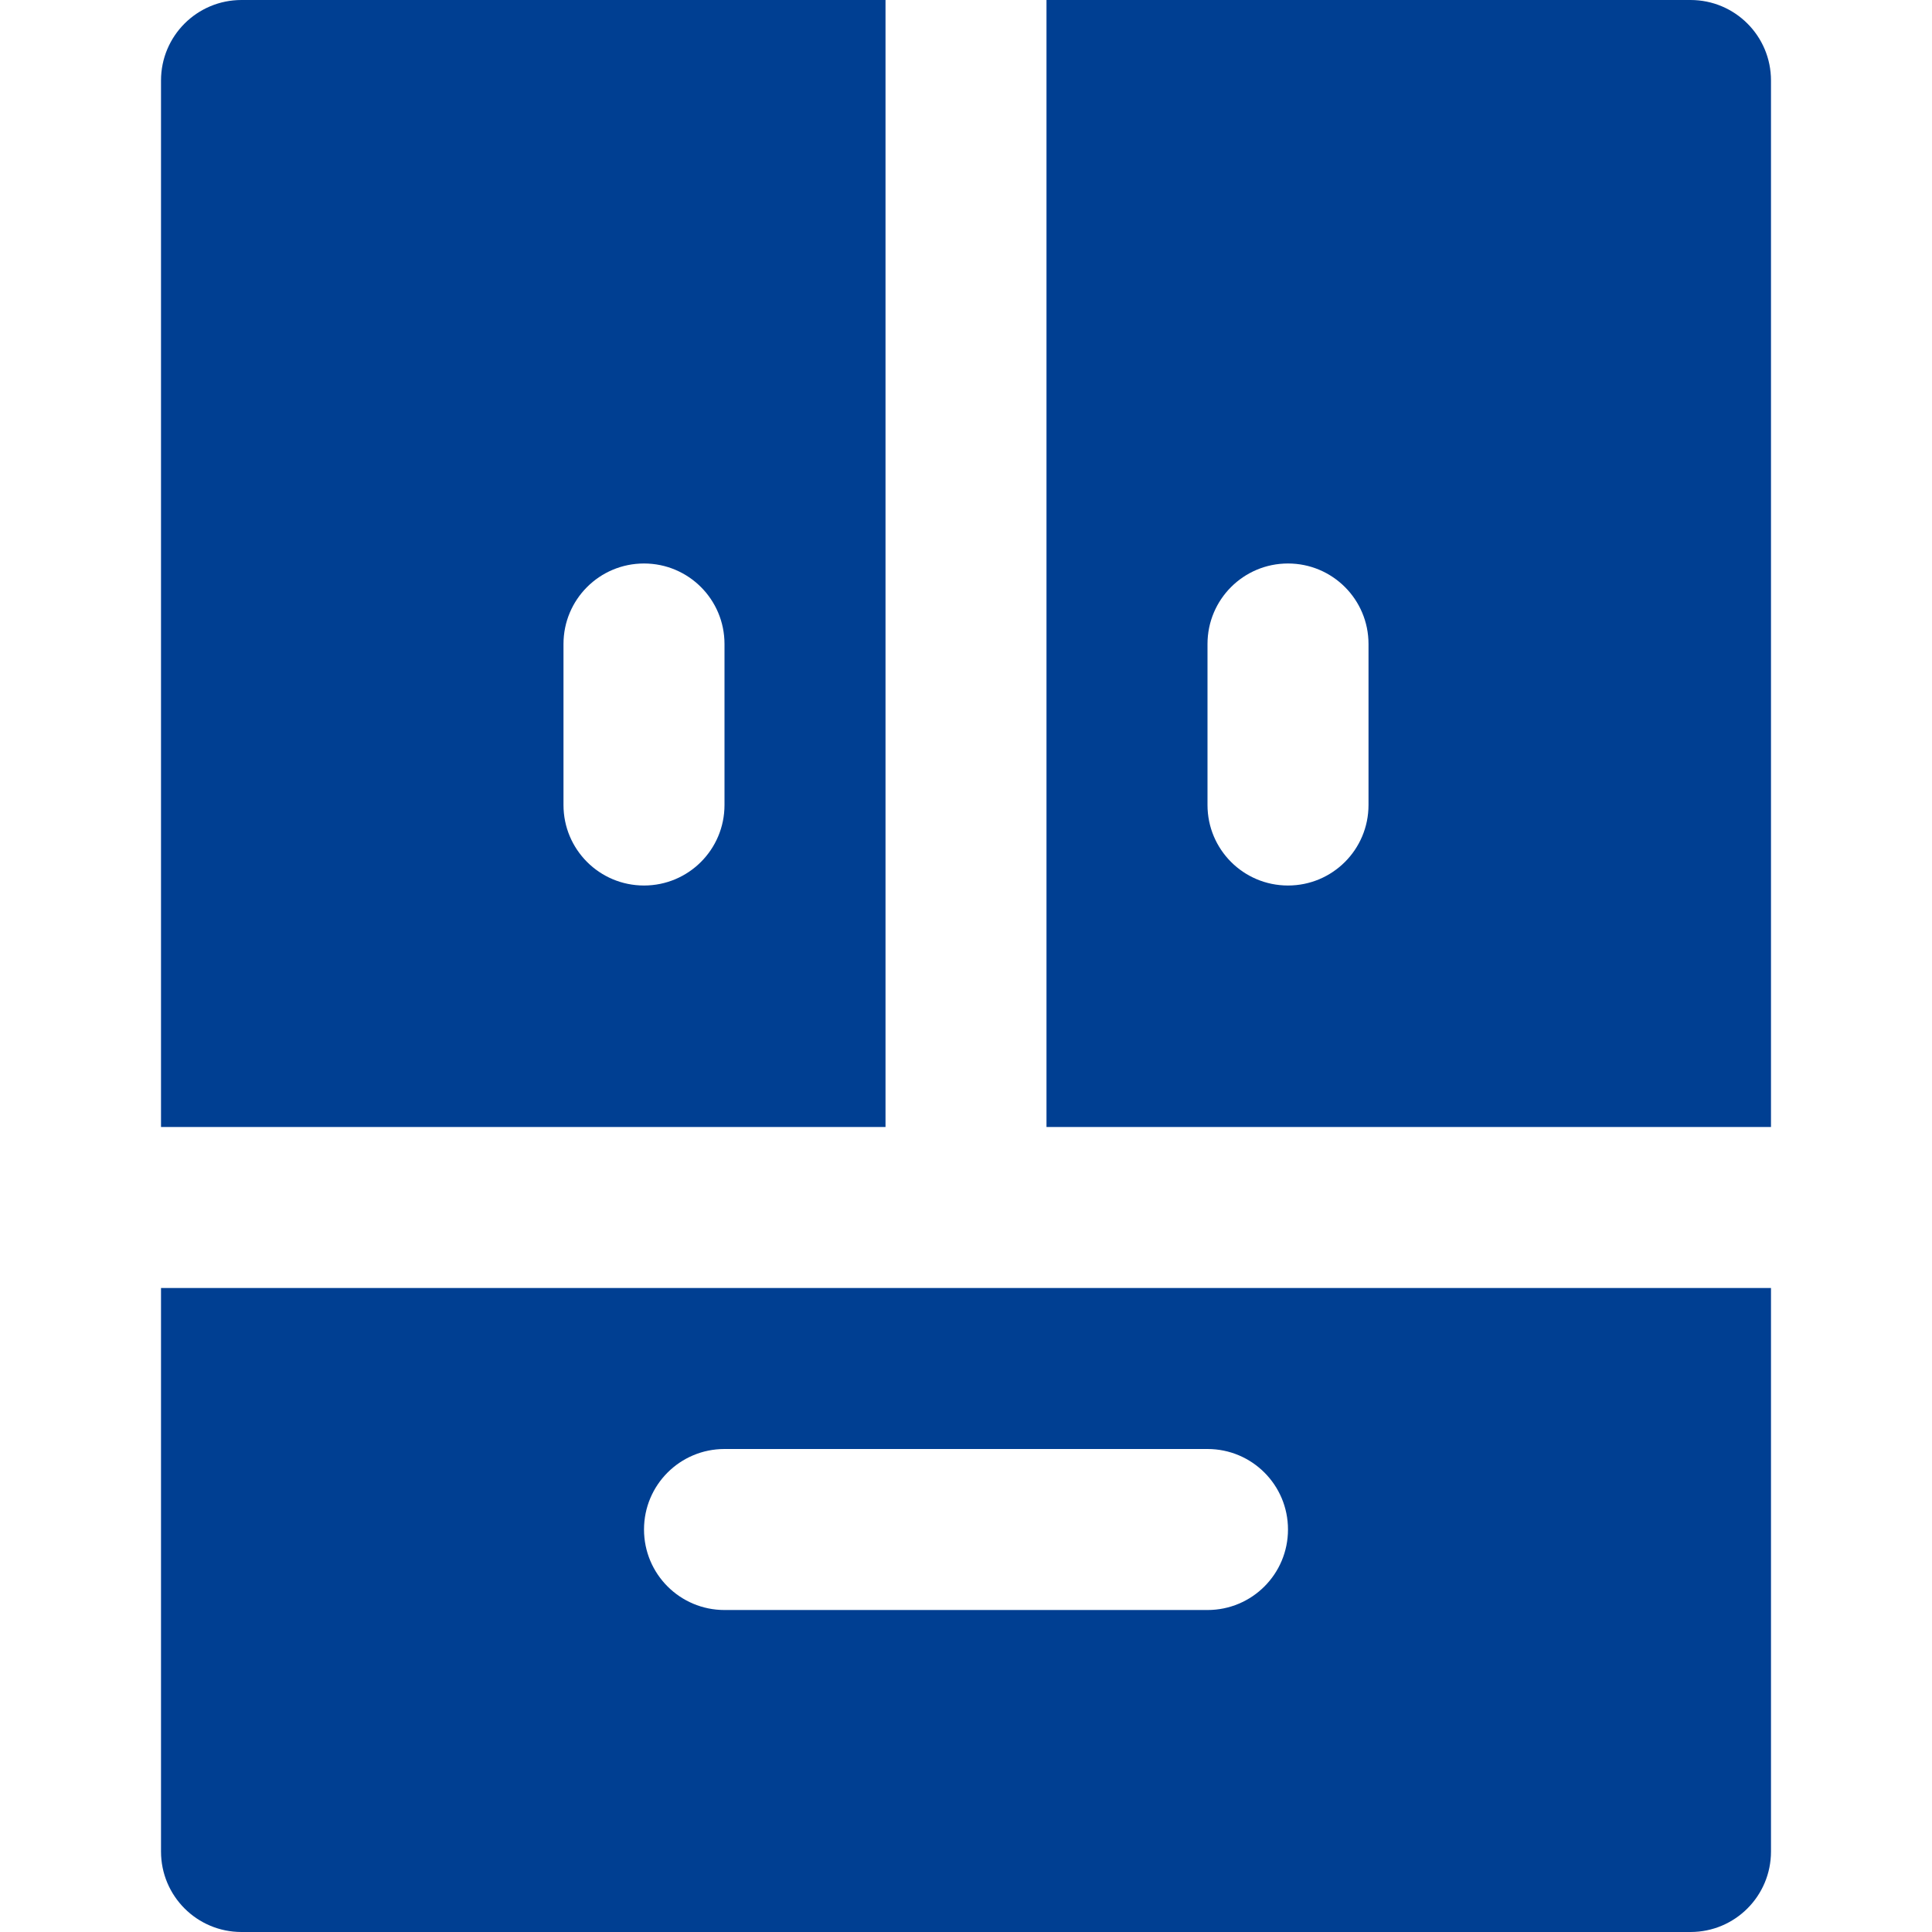 <svg width="65" height="65" viewBox="0 0 65 65" fill="none" xmlns="http://www.w3.org/2000/svg">
<path d="M56.875 0H35.208V37.917H59.583V2.708C59.583 1.211 58.373 0 56.875 0ZM46.042 27.083C46.042 28.581 44.831 29.792 43.333 29.792C41.836 29.792 40.625 28.581 40.625 27.083V21.667C40.625 20.169 41.836 18.958 43.333 18.958C44.831 18.958 46.042 20.169 46.042 21.667V27.083Z" fill="#003F92"/>
<path d="M29.792 0H8.125C6.627 0 5.417 1.211 5.417 2.708V37.917H29.792V0ZM24.375 27.083C24.375 28.581 23.164 29.792 21.667 29.792C20.169 29.792 18.958 28.581 18.958 27.083V21.667C18.958 20.169 20.169 18.958 21.667 18.958C23.164 18.958 24.375 20.169 24.375 21.667V27.083Z" fill="#003F92"/>
<path d="M5.417 62.292C5.417 63.789 6.627 65 8.125 65H56.875C58.373 65 59.583 63.789 59.583 62.292V43.333H5.417V62.292ZM24.375 48.75H40.625C42.123 48.75 43.333 49.961 43.333 51.458C43.333 52.956 42.123 54.167 40.625 54.167H24.375C22.877 54.167 21.667 52.956 21.667 51.458C21.667 49.961 22.877 48.75 24.375 48.75Z" fill="#003F92"/>
</svg>
